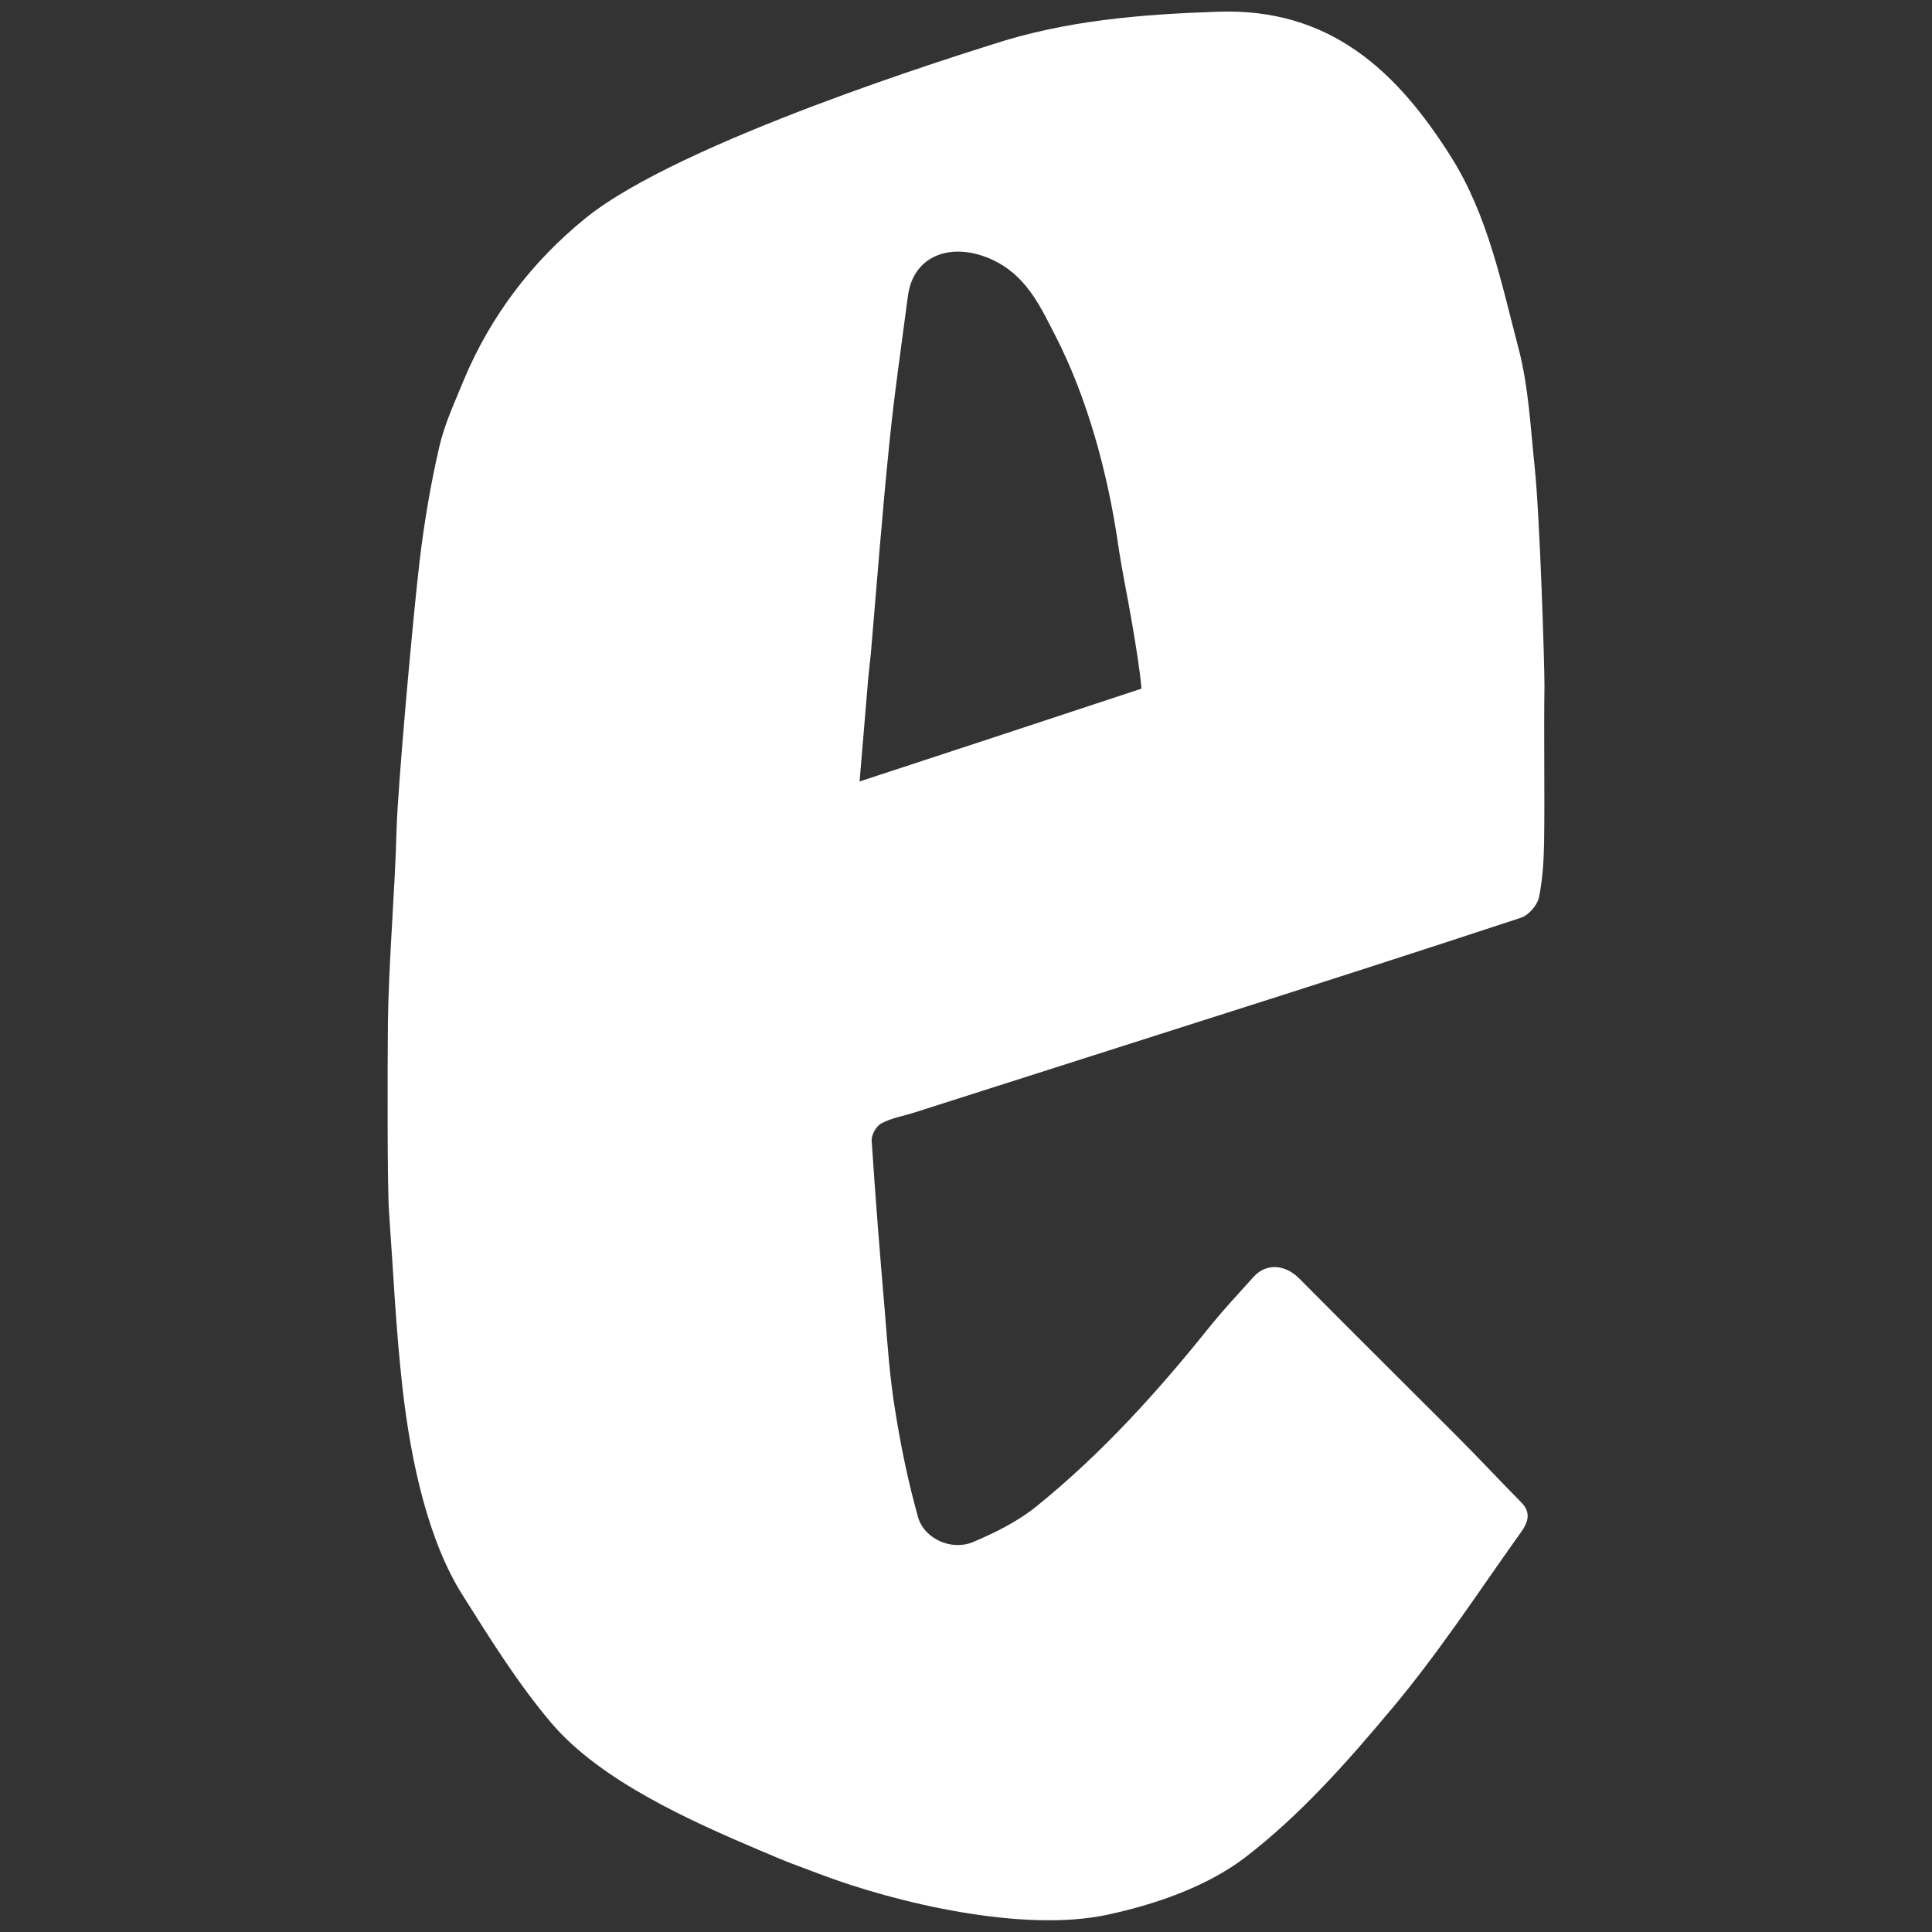 <?xml version="1.0" encoding="utf-8"?>
<!-- Generator: Adobe Illustrator 28.3.0, SVG Export Plug-In . SVG Version: 6.00 Build 0)  -->
<svg version="1.1" id="Livello_1" xmlns="http://www.w3.org/2000/svg" xmlns:xlink="http://www.w3.org/1999/xlink" x="0px" y="0px"
	 viewBox="0 0 512 512" style="enable-background:new 0 0 512 512;" xml:space="preserve">
<rect x="0" y="0" width="512" height="512" fill="#333333" stroke="none"/>
<style type="text/css">
	.st0{fill:#FFFFFF;}
</style>
<path id="path18_00000107583707548036695070000012227214212584824248_" class="st0" d="M302.5,182.5c-0.4-5-1.6-12-2.4-16.8
	c-1.5-8.9-2.6-13.3-3.9-22.2c-2.7-18.2-8-37.9-16.4-54.3c-3.8-7.4-7.3-15.2-15.3-19.6c-10.9-5.9-22.4-2.8-23.9,8.9
	c-1.7,13-3.6,25.9-4.9,38.9c-1.9,18.5-3.3,37-4.9,55.6c-0.2,2.2-0.5,4.4-0.7,6.6c-0.7,8.8-1.5,17.6-2.3,27.5
	C253.4,198.7,277.7,190.7,302.5,182.5z M102.8,271c0.2-16.1,1.9-35.3,2.3-51.3c0.3-11,4.3-55.8,6.1-71c1.2-10.1,2.9-20.3,5.2-30.2
	c1.4-6.2,4.2-12.1,6.6-18c7.1-16.9,18.1-31.3,32.2-42.7c25.1-20.4,100.5-43.7,107.7-46c19.5-6.4,39.5-8,59.9-8.7
	c29.6-1,47.3,15.6,61.7,38.4c9.9,15.7,13.4,33.7,18,51.1c2.6,10.1,3.1,20.7,4.2,31.1c1.4,13.5,2.6,52.1,2.6,58
	c-0.2,13.9,0.1,27.9-0.1,41.8c-0.1,4.8-0.4,9.8-1.4,14.5c-0.5,2-2.8,4.6-4.7,5.2c-27.9,9.2-55.9,18.2-83.9,27.1
	c-25.7,8.2-51.4,16.4-77.1,24.6c-2.9,0.9-5.9,1.4-8.5,2.8c-1.4,0.7-2.7,3.1-2.6,4.6c1,15.2,2.2,30.3,3.5,45.4
	c0.7,8.7,1.3,17.4,2.7,25.9c1.5,9.6,3.5,19.2,6.1,28.5c1.7,5.8,9,9,14.7,6.5c5.9-2.5,11.9-5.5,16.8-9.5c17.3-14,32.2-30.5,46.1-47.9
	c3.6-4.4,7.5-8.6,11.3-12.8c3.3-3.7,8.4-3.4,12.2,0.5c13.7,13.8,27.5,27.5,41.3,41.3c5.9,5.9,11.6,12,17.5,18
	c3.3,3.3,0.9,6.5-0.8,8.8c-11,15.5-21.5,31.5-33.7,46c-11.8,14.1-24.3,28.2-38.8,39.3c-10.3,7.8-24,12.5-36.8,15.2
	c-22,4.6-55.2-3-76-10.9c-10.8-4.1-5.2-1.8-15.9-6.3c-18.1-7.7-42-18.3-55.1-33.7c-8.8-10.4-16.1-22.1-23.4-33.7
	c-9.2-14.4-13.8-35.5-16-54.8c-1.8-15.9-2.4-30-3.6-46.9C102.6,314.8,102.7,281.8,102.8,271"/>
</svg>
